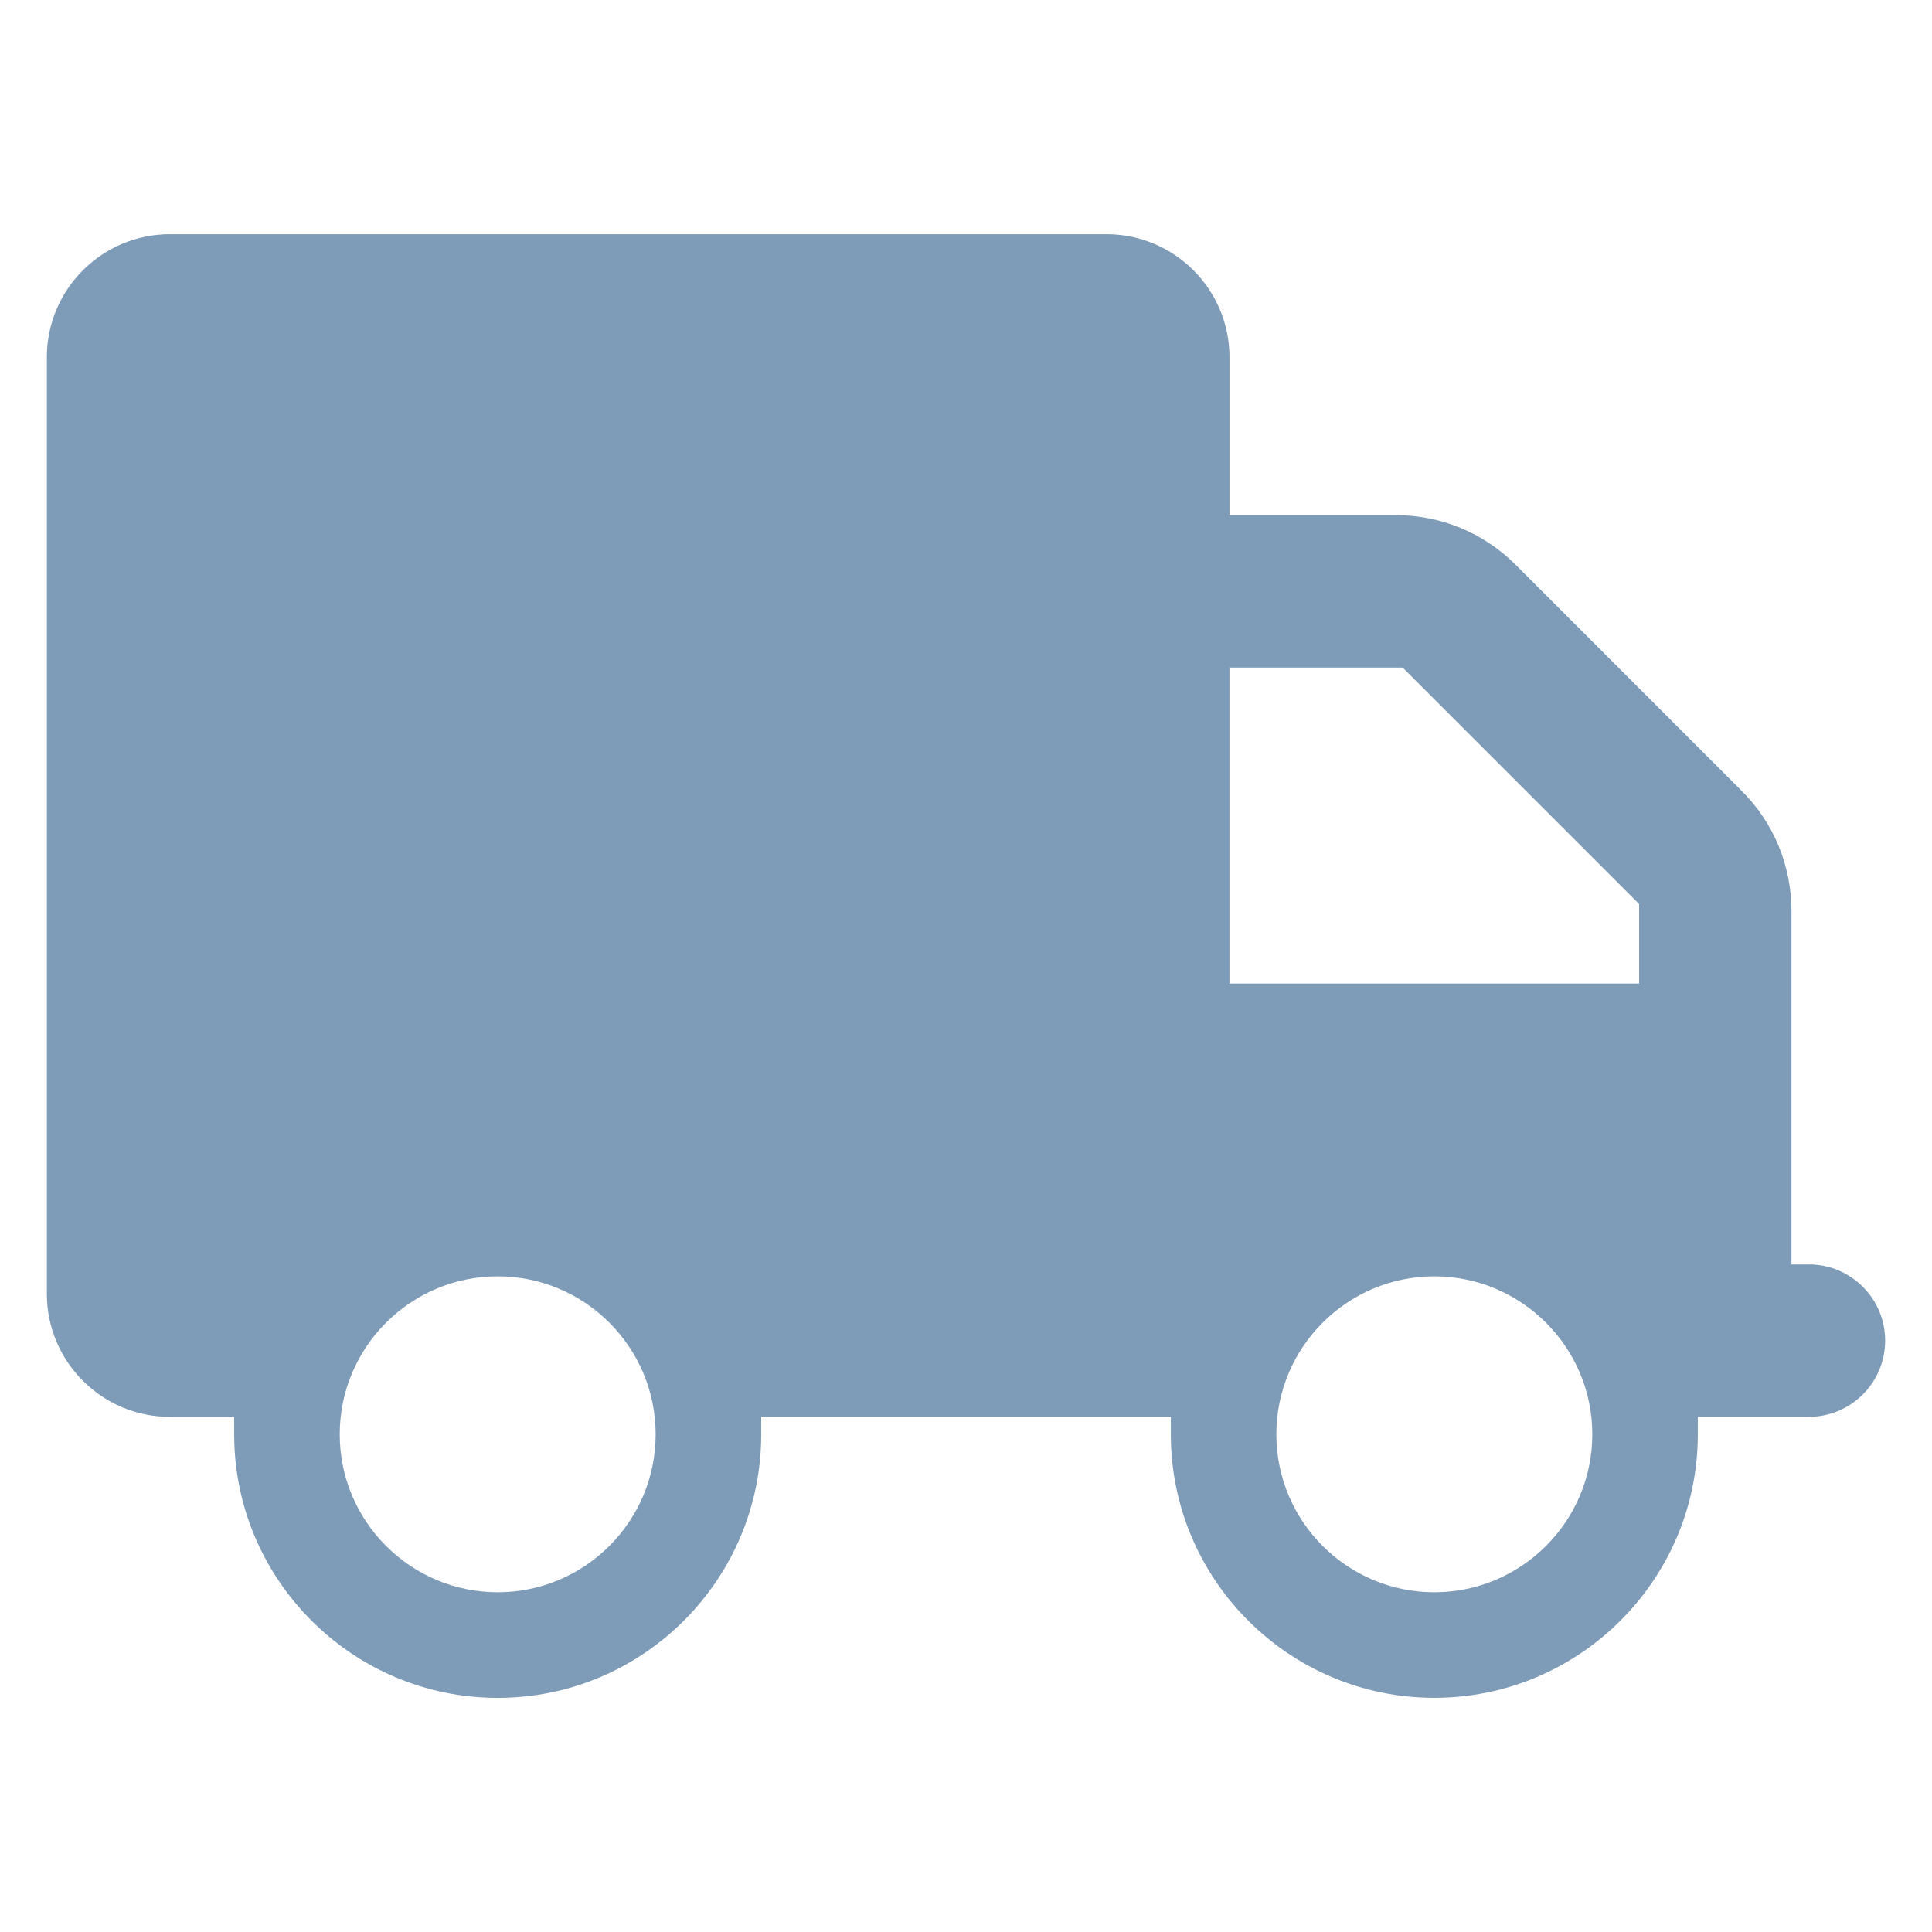 <svg xml:space="preserve" viewBox="0 0 42.52 42.52" height="42.52px" width="42.52px" y="0px" x="0px" xmlns:xlink="http://www.w3.org/1999/xlink" xmlns="http://www.w3.org/2000/svg" id="Layer_1" version="1.1">
<rect height="42.52" width="42.52" fill="none" y="0" x="0"></rect>
<g>
	<path d="M16.753,31.182h9.015v0.385c0,3.197,2.602,5.799,5.799,5.799s5.799-2.602,5.799-5.799v-0.385h2.446
		c0.924,0,1.677-0.752,1.677-1.677c0-0.924-0.752-1.677-1.677-1.677h-0.385v-7.773c0-1.002-0.388-1.943-1.092-2.646l-4.979-4.98
		c-0.705-0.704-1.644-1.092-2.646-1.092h-3.651V7.862c0-1.493-1.214-2.708-2.708-2.708H3.739c-1.493,0-2.708,1.214-2.708,2.708
		v20.613c0,1.493,1.214,2.708,2.708,2.708h1.415v0.385c0,3.197,2.602,5.799,5.8,5.799c3.197,0,5.799-2.602,5.799-5.799V31.182z
		 M31.567,35.043c-1.917,0-3.477-1.559-3.477-3.476s1.56-3.477,3.477-3.477s3.477,1.56,3.477,3.477S33.484,35.043,31.567,35.043z
		 M10.954,35.043c-1.917,0-3.477-1.559-3.477-3.476s1.56-3.477,3.477-3.477s3.476,1.56,3.476,3.477S12.871,35.043,10.954,35.043z
		 M36.074,21.645h-9.015v-6.954h3.81l5.205,5.205V21.645z" fill="#7E9CB7"></path>
</g>
</svg>
